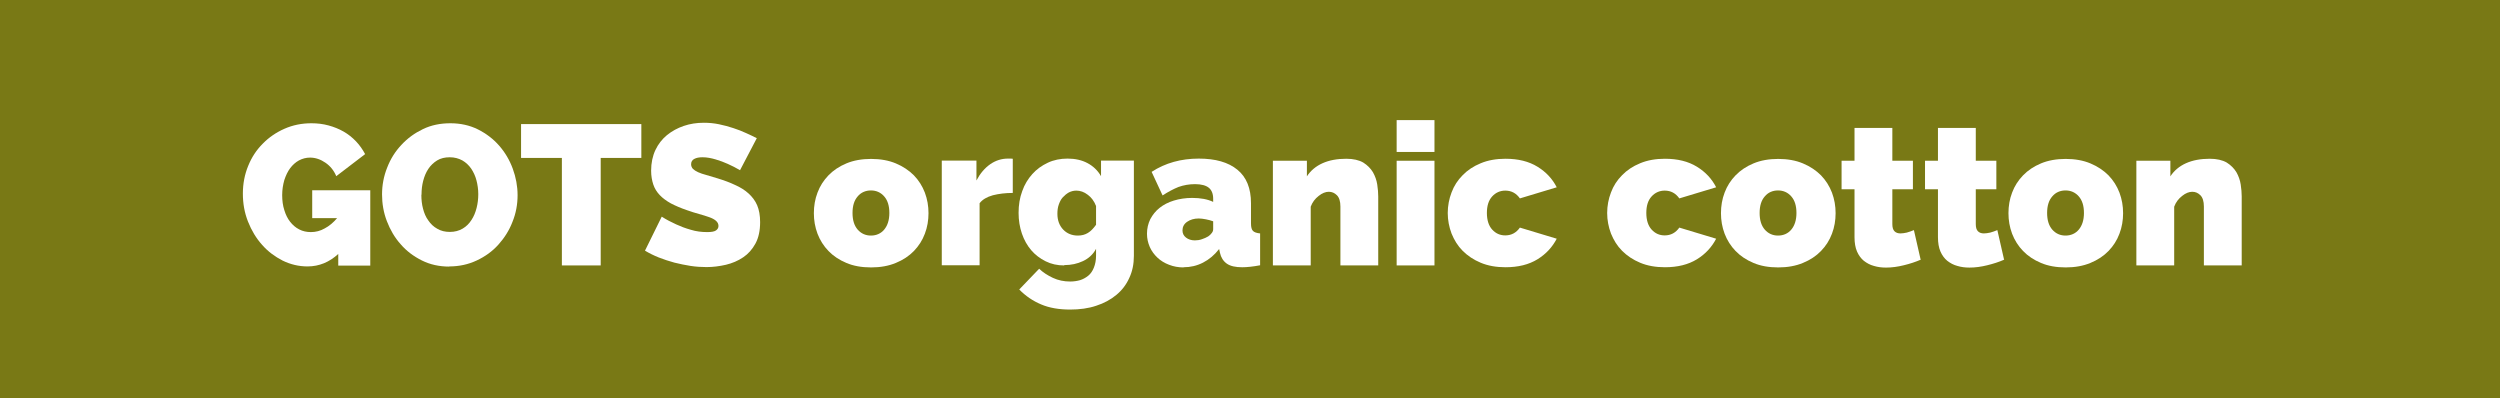 <?xml version="1.0" encoding="UTF-8"?><svg id="Calque_2" xmlns="http://www.w3.org/2000/svg" viewBox="0 0 150.7 24"><defs><style>.cls-1{fill:#fff;}.cls-2{fill:#797915;}.cls-3{fill:none;isolation:isolate;}</style></defs><g id="Calque_1-2"><g id="Coton_bio"><g id="Groupe_14485"><rect id="Rectangle_30" class="cls-2" width="150.7" height="24"/><g id="Coton_Bio-2"><g class="cls-3"><path class="cls-1" d="m20.4,15.3c-.54.5-1.16.76-1.86.76-.53,0-1.03-.12-1.5-.35-.47-.24-.89-.55-1.24-.95-.36-.4-.64-.87-.85-1.4-.21-.53-.31-1.09-.31-1.69s.11-1.16.32-1.67c.21-.52.5-.96.88-1.34.37-.38.81-.68,1.31-.9.5-.22,1.04-.33,1.62-.33.36,0,.7.04,1.03.13s.63.21.91.37c.28.16.53.36.75.59.22.23.4.49.55.77l-1.74,1.33c-.14-.34-.36-.61-.65-.81s-.6-.31-.93-.31c-.24,0-.46.06-.67.17-.2.11-.38.27-.53.47s-.26.44-.35.71c-.08.28-.13.58-.13.91s.04.64.13.91c.08.27.2.51.35.7s.33.35.55.46c.21.11.45.16.7.16.29,0,.57-.07.83-.22.27-.14.52-.35.75-.62h-1.5v-1.68h3.5v4.54h-1.93v-.7Z"/><path class="cls-1" d="m27.09,16.07c-.61,0-1.16-.12-1.66-.37-.5-.25-.93-.57-1.28-.98-.36-.4-.63-.87-.83-1.39-.2-.52-.29-1.06-.29-1.61s.1-1.1.31-1.62c.2-.52.49-.98.86-1.37.37-.4.8-.71,1.3-.95.5-.24,1.05-.35,1.65-.35s1.16.12,1.66.37c.5.25.93.58,1.28.98s.63.87.82,1.39c.19.52.29,1.05.29,1.6s-.1,1.1-.31,1.61c-.2.52-.49.97-.85,1.37-.36.4-.79.71-1.3.95s-1.06.36-1.66.36Zm-1.69-4.32c0,.29.03.57.1.83.07.27.17.51.32.71.14.21.32.38.54.5.22.13.47.19.76.19s.55-.07.77-.2c.22-.13.39-.3.53-.52.14-.21.24-.45.31-.73.07-.27.1-.55.1-.83s-.04-.57-.11-.83c-.07-.27-.18-.5-.32-.71-.14-.2-.32-.37-.53-.49-.22-.12-.47-.19-.76-.19s-.55.06-.76.19c-.21.13-.39.3-.53.51s-.24.45-.31.72c-.07.27-.1.54-.1.82Z"/><path class="cls-1" d="m38.66,9.52h-2.45v6.48h-2.34v-6.48h-2.46v-2.04h7.25v2.04Z"/><path class="cls-1" d="m44.61,10.26c-.24-.14-.49-.27-.74-.38-.22-.1-.46-.19-.73-.27s-.53-.13-.79-.13c-.21,0-.37.03-.5.1-.12.06-.19.17-.19.32,0,.11.04.2.11.28.07.07.18.14.31.2.14.06.3.12.5.17.2.06.42.12.67.2.39.12.75.25,1.06.4.32.14.59.31.81.51.22.2.4.43.52.71.12.28.18.62.18,1.02,0,.51-.09.94-.28,1.29-.19.35-.44.63-.74.83-.31.21-.66.36-1.04.45-.39.09-.78.14-1.17.14-.31,0-.63-.02-.96-.07s-.65-.12-.98-.2c-.32-.09-.64-.19-.94-.31-.3-.12-.58-.26-.83-.41l1.01-2.05c.28.18.57.33.88.47.26.12.55.23.87.32.32.1.65.14.99.14.26,0,.43-.03.53-.1.1-.07.15-.16.15-.27,0-.12-.05-.22-.15-.31s-.24-.16-.41-.22c-.18-.06-.38-.13-.61-.19-.23-.06-.47-.14-.73-.23-.38-.13-.7-.27-.97-.41-.27-.15-.5-.32-.67-.5-.18-.19-.31-.4-.39-.64s-.13-.52-.13-.83c0-.47.09-.89.26-1.25.17-.36.41-.66.7-.9.3-.24.63-.42,1.01-.55s.78-.19,1.21-.19c.31,0,.62.03.91.09.3.06.58.14.86.23.28.09.53.19.77.3.24.11.46.21.65.31l-1.01,1.93Z"/><path class="cls-1" d="m52.51,16.12c-.57,0-1.07-.09-1.49-.27-.43-.18-.79-.42-1.08-.72s-.51-.65-.66-1.04c-.15-.4-.22-.81-.22-1.24s.07-.85.22-1.24c.15-.4.37-.74.66-1.04.29-.3.65-.54,1.08-.72.43-.18.93-.27,1.49-.27s1.06.09,1.49.27c.43.18.79.42,1.09.72.29.3.51.65.66,1.04.15.4.22.81.22,1.24s-.07.85-.22,1.24c-.15.4-.37.74-.66,1.04s-.65.54-1.09.72c-.43.18-.93.27-1.49.27Zm-1.12-3.28c0,.42.1.76.31,1s.48.36.8.36.6-.12.8-.36.31-.57.31-1-.1-.76-.31-1c-.21-.24-.48-.36-.8-.36s-.6.12-.8.36c-.21.24-.31.57-.31,1Z"/><path class="cls-1" d="m61.05,11.63c-.44,0-.84.05-1.2.14-.36.1-.63.26-.8.48v3.74h-2.28v-6.31h2.09v1.2c.22-.42.5-.75.83-.98.33-.23.69-.34,1.07-.34.15,0,.25,0,.29.01v2.05Z"/><path class="cls-1" d="m64.15,16c-.41,0-.78-.08-1.12-.25s-.63-.39-.87-.67c-.24-.28-.43-.62-.56-1-.13-.38-.2-.8-.2-1.25,0-.47.07-.91.22-1.31.14-.4.35-.74.61-1.03.26-.29.57-.51.93-.68s.76-.25,1.19-.25c.46,0,.86.09,1.2.27.34.18.62.44.82.79v-.94h1.98v5.74c0,.5-.09.94-.28,1.34-.18.4-.44.74-.78,1.02s-.74.5-1.21.65c-.47.16-1,.23-1.57.23-.67,0-1.26-.1-1.75-.31-.5-.21-.94-.51-1.32-.9l1.2-1.25c.23.22.51.4.83.55.32.15.67.22,1.04.22.21,0,.41-.03.59-.08.19-.06.35-.15.5-.27s.26-.29.34-.49c.08-.2.13-.44.13-.72v-.41c-.18.34-.45.58-.79.74-.34.16-.71.24-1.12.24Zm.82-1.8c.23,0,.43-.05.61-.16s.33-.27.49-.49v-1.13c-.11-.29-.28-.52-.5-.68-.22-.17-.45-.25-.69-.25-.16,0-.31.04-.45.11-.14.08-.26.18-.37.3s-.18.27-.24.44c-.06.17-.08.35-.08.55,0,.39.12.71.35.95.23.24.53.36.89.36Z"/><path class="cls-1" d="m71.35,16.12c-.31,0-.6-.05-.88-.16-.27-.1-.51-.25-.7-.43s-.35-.39-.46-.64c-.11-.25-.17-.52-.17-.8,0-.32.07-.61.2-.88.14-.26.32-.49.56-.68.24-.19.53-.34.86-.44.33-.1.7-.16,1.1-.16.51,0,.94.08,1.27.24v-.19c0-.3-.09-.52-.26-.66-.17-.14-.45-.22-.83-.22-.36,0-.69.06-1,.17-.3.12-.62.29-.96.51l-.66-1.42c.83-.54,1.78-.8,2.84-.8,1.01,0,1.78.22,2.33.67s.82,1.12.82,2.02v1.22c0,.22.04.37.12.45s.22.13.43.15v1.92c-.21.04-.4.07-.59.09-.18.02-.35.03-.49.03-.41,0-.72-.07-.93-.22-.21-.15-.35-.37-.41-.65l-.05-.23c-.28.36-.6.63-.97.82-.37.19-.76.28-1.18.28Zm.68-1.63c.14,0,.28-.02.42-.07s.27-.1.38-.17c.09-.06.16-.13.22-.21.06-.08.08-.15.08-.23v-.47c-.14-.05-.28-.09-.44-.12-.16-.03-.3-.05-.43-.05-.28,0-.51.07-.7.2s-.28.31-.28.52c0,.18.07.32.21.43.14.11.32.17.53.17Z"/><path class="cls-1" d="m83.08,16h-2.28v-3.55c0-.31-.07-.54-.21-.68-.14-.14-.3-.21-.49-.21s-.4.08-.61.25c-.22.17-.38.38-.48.65v3.54h-2.28v-6.31h2.05v.94c.22-.34.54-.61.94-.79.4-.18.88-.27,1.43-.27.43,0,.77.08,1.03.23.25.16.44.35.58.58.13.23.22.48.26.74s.06.5.06.72v4.15Z"/><path class="cls-1" d="m84.19,9.16v-1.92h2.28v1.92h-2.28Zm0,6.84v-6.31h2.28v6.31h-2.28Z"/><path class="cls-1" d="m87.27,12.84c0-.43.08-.85.23-1.24.15-.4.37-.74.67-1.04.29-.3.65-.54,1.09-.72.43-.18.93-.27,1.49-.27.77,0,1.41.16,1.93.48.52.32.9.73,1.16,1.24l-2.22.67c-.22-.31-.51-.47-.88-.47-.31,0-.58.12-.79.35-.22.24-.32.57-.32,1s.11.77.32,1c.22.24.48.35.79.35.37,0,.66-.16.88-.47l2.22.67c-.26.5-.64.92-1.16,1.24-.52.32-1.16.48-1.93.48-.56,0-1.06-.09-1.49-.27-.43-.18-.79-.42-1.09-.72s-.51-.65-.67-1.04c-.15-.4-.23-.81-.23-1.24Z"/><path class="cls-1" d="m96.88,12.84c0-.43.08-.85.23-1.24.15-.4.37-.74.67-1.04.29-.3.65-.54,1.09-.72.43-.18.93-.27,1.49-.27.77,0,1.41.16,1.93.48.52.32.9.73,1.16,1.24l-2.22.67c-.22-.31-.51-.47-.88-.47-.31,0-.58.12-.79.35-.22.24-.32.57-.32,1s.11.77.32,1c.22.24.48.35.79.35.37,0,.66-.16.88-.47l2.22.67c-.26.5-.64.92-1.16,1.24-.52.32-1.16.48-1.93.48-.56,0-1.06-.09-1.49-.27-.43-.18-.79-.42-1.09-.72s-.51-.65-.67-1.04c-.15-.4-.23-.81-.23-1.24Z"/><path class="cls-1" d="m107.19,16.12c-.57,0-1.07-.09-1.49-.27-.43-.18-.79-.42-1.08-.72s-.51-.65-.66-1.04c-.15-.4-.22-.81-.22-1.24s.07-.85.22-1.24c.15-.4.37-.74.66-1.04.29-.3.65-.54,1.08-.72.43-.18.93-.27,1.49-.27s1.06.09,1.49.27c.43.18.79.42,1.09.72.29.3.51.65.66,1.04.15.4.22.81.22,1.24s-.07.85-.22,1.24c-.15.4-.37.74-.66,1.04s-.65.54-1.09.72c-.43.18-.93.27-1.49.27Zm-1.12-3.28c0,.42.1.76.31,1s.48.36.8.36.6-.12.8-.36.31-.57.31-1-.1-.76-.31-1c-.21-.24-.48-.36-.8-.36s-.6.12-.8.36c-.21.24-.31.57-.31,1Z"/><path class="cls-1" d="m115.79,15.65c-.32.14-.66.25-1.03.34-.36.09-.72.14-1.07.14-.26,0-.5-.03-.73-.1-.23-.06-.43-.17-.61-.31-.17-.14-.31-.33-.41-.56s-.15-.52-.15-.86v-2.89h-.78v-1.72h.78v-1.98h2.28v1.98h1.24v1.72h-1.24v2.09c0,.21.04.35.13.44s.21.13.36.13c.11,0,.24-.02.38-.05.14-.04.29-.09.43-.15l.41,1.8Z"/><path class="cls-1" d="m120.82,15.65c-.32.14-.66.25-1.03.34-.36.09-.72.14-1.07.14-.26,0-.5-.03-.73-.1-.23-.06-.43-.17-.61-.31-.17-.14-.31-.33-.41-.56s-.15-.52-.15-.86v-2.89h-.78v-1.72h.78v-1.98h2.28v1.98h1.24v1.72h-1.24v2.09c0,.21.04.35.13.44s.21.13.36.13c.11,0,.24-.02.38-.05.14-.04.29-.09.43-.15l.41,1.8Z"/><path class="cls-1" d="m124.52,16.12c-.57,0-1.07-.09-1.49-.27-.43-.18-.79-.42-1.08-.72s-.51-.65-.66-1.04c-.15-.4-.22-.81-.22-1.24s.07-.85.22-1.24c.15-.4.37-.74.66-1.04.29-.3.65-.54,1.08-.72s.93-.27,1.49-.27,1.06.09,1.49.27.79.42,1.09.72c.29.3.51.65.66,1.04.15.4.22.81.22,1.24s-.07.85-.22,1.24c-.15.4-.37.74-.66,1.04s-.65.54-1.09.72c-.43.18-.93.27-1.49.27Zm-1.12-3.28c0,.42.1.76.31,1s.48.36.8.36.6-.12.8-.36.31-.57.31-1-.1-.76-.31-1c-.21-.24-.48-.36-.8-.36s-.6.12-.8.36c-.21.24-.31.57-.31,1Z"/><path class="cls-1" d="m135.13,16h-2.28v-3.55c0-.31-.07-.54-.21-.68-.14-.14-.3-.21-.49-.21s-.4.08-.61.25c-.22.17-.38.38-.48.65v3.54h-2.28v-6.31h2.05v.94c.22-.34.54-.61.94-.79.4-.18.88-.27,1.43-.27.43,0,.77.08,1.03.23.25.16.44.35.58.58.13.23.22.48.26.74s.06.5.06.72v4.15Z"/></g></g></g></g></g></svg>